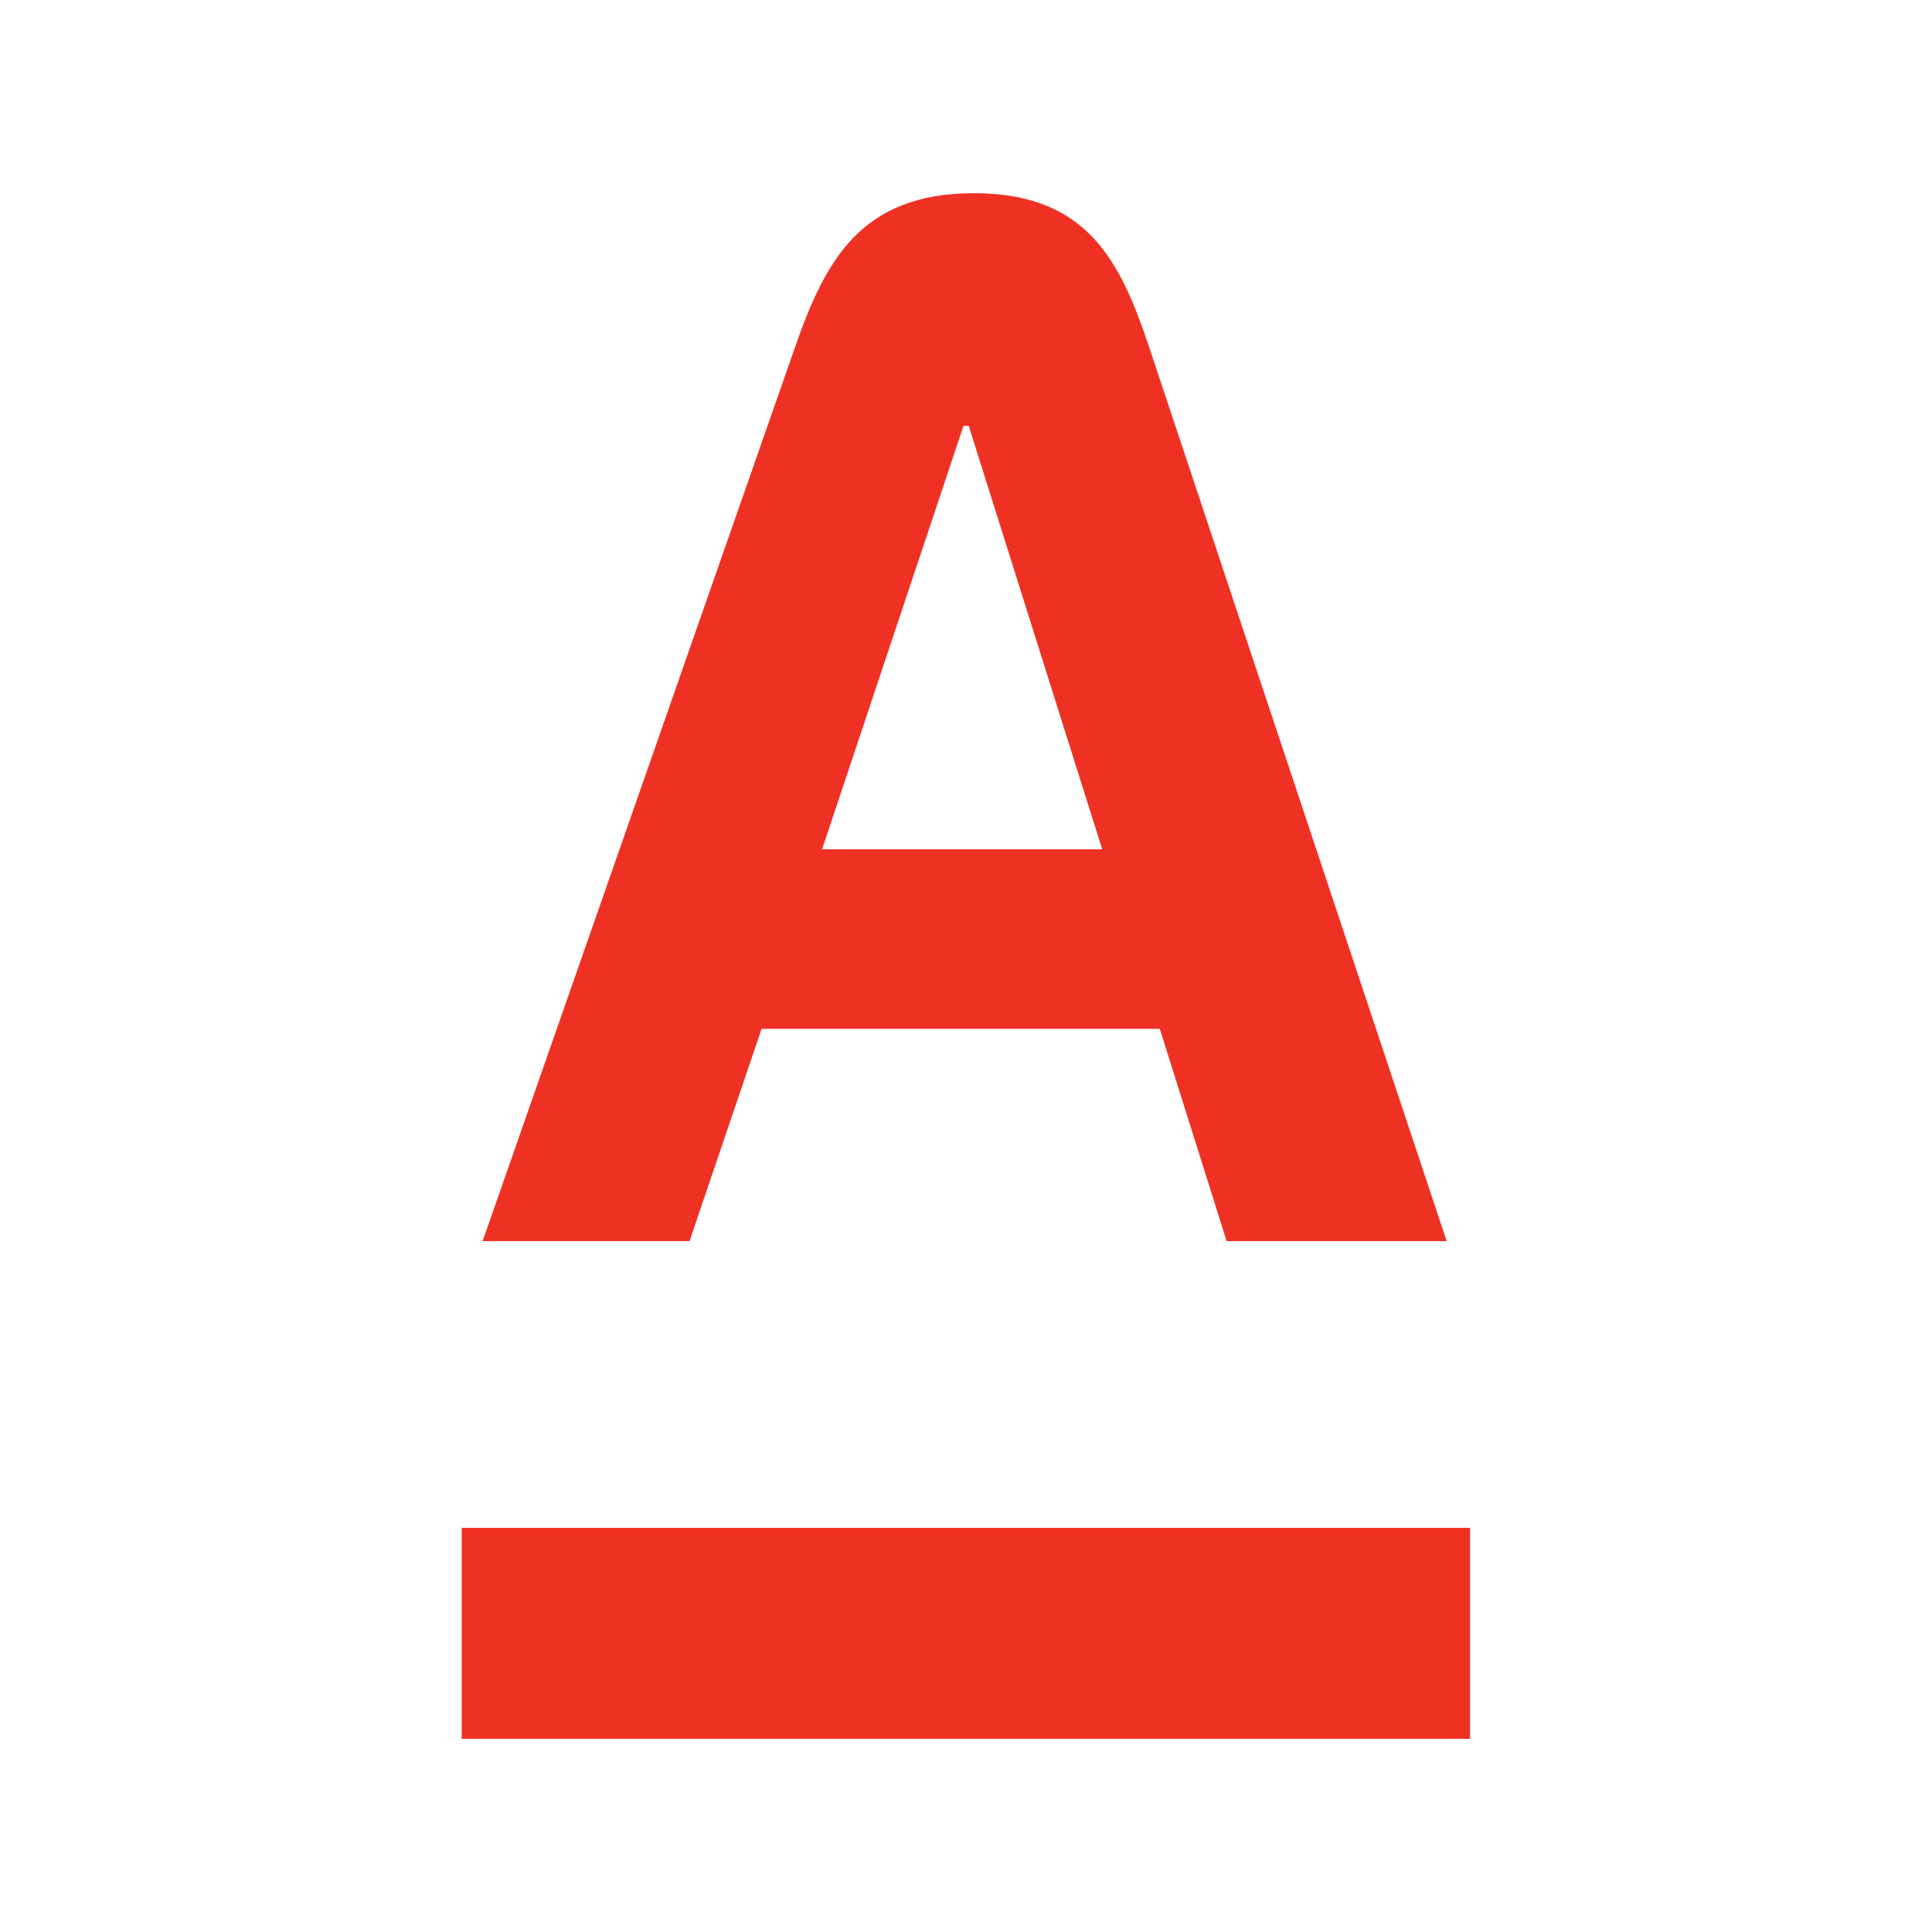 <?xml version="1.0" encoding="UTF-8"?>
<svg id="Layer_1" data-name="Layer 1" xmlns="http://www.w3.org/2000/svg" viewBox="0 0 100 100">
  <defs>
    <style>
      .cls-1 {
        fill: #ef3124;
        fill-rule: evenodd;
      }
    </style>
  </defs>
  <path class="cls-1" d="M23.9,90v-10.92h52.19v10.92H23.9Zm18.64-46.04h14.51l-6.91-21.92h-.27l-7.32,21.92s0,0,0,0Zm16.95-25.96l15.39,46.24h-11.39l-3.46-10.99h-20.61l-3.73,10.99h-10.71L41.14,18c1.56-4.48,3.39-8,9.27-8s7.59,3.53,9.08,8h0Z"/>
</svg>